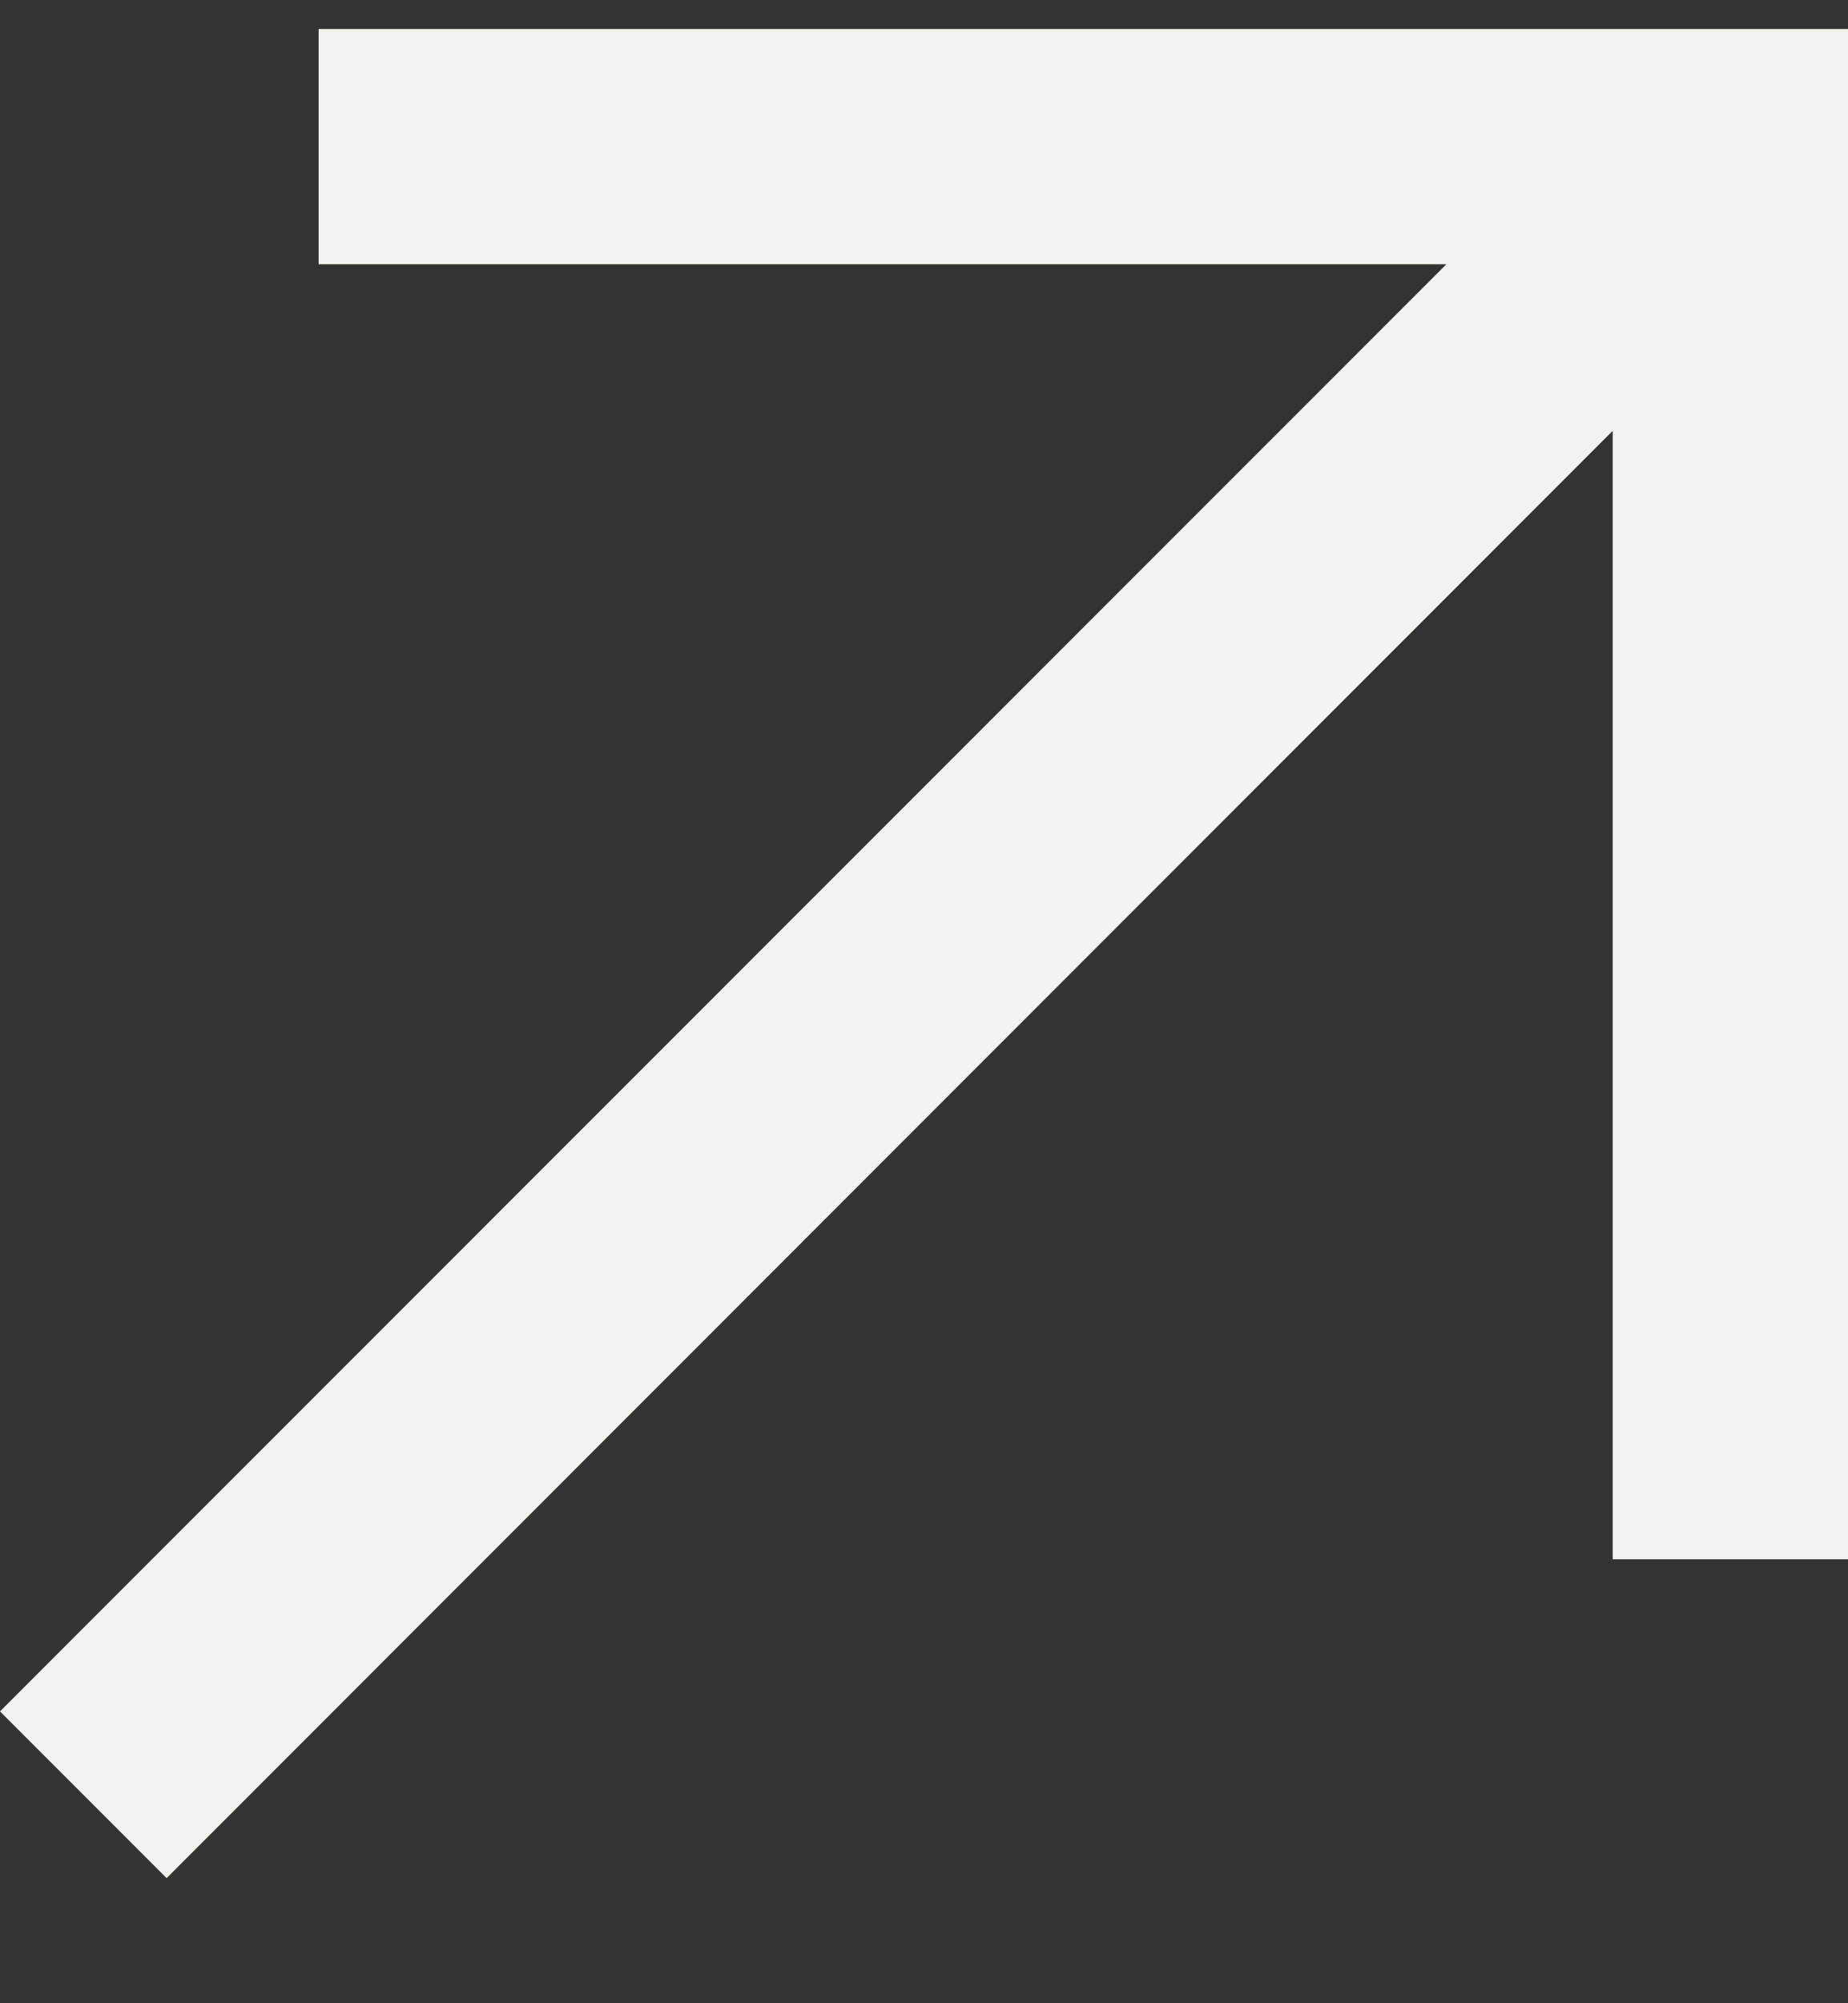 <svg width="12" height="13" viewBox="0 0 12 13" fill="none" xmlns="http://www.w3.org/2000/svg">
<rect x="0" y="0" width="12" height="13" fill="#333333" stroke="none"/>
<path fill-rule="evenodd" clip-rule="evenodd" d="M2.069 0.188H12V10.119H10.472V2.796L1.082 12.188L0 11.106L9.392 1.715H2.069V0.188Z" fill="#F4F2EE"/>
</svg>
